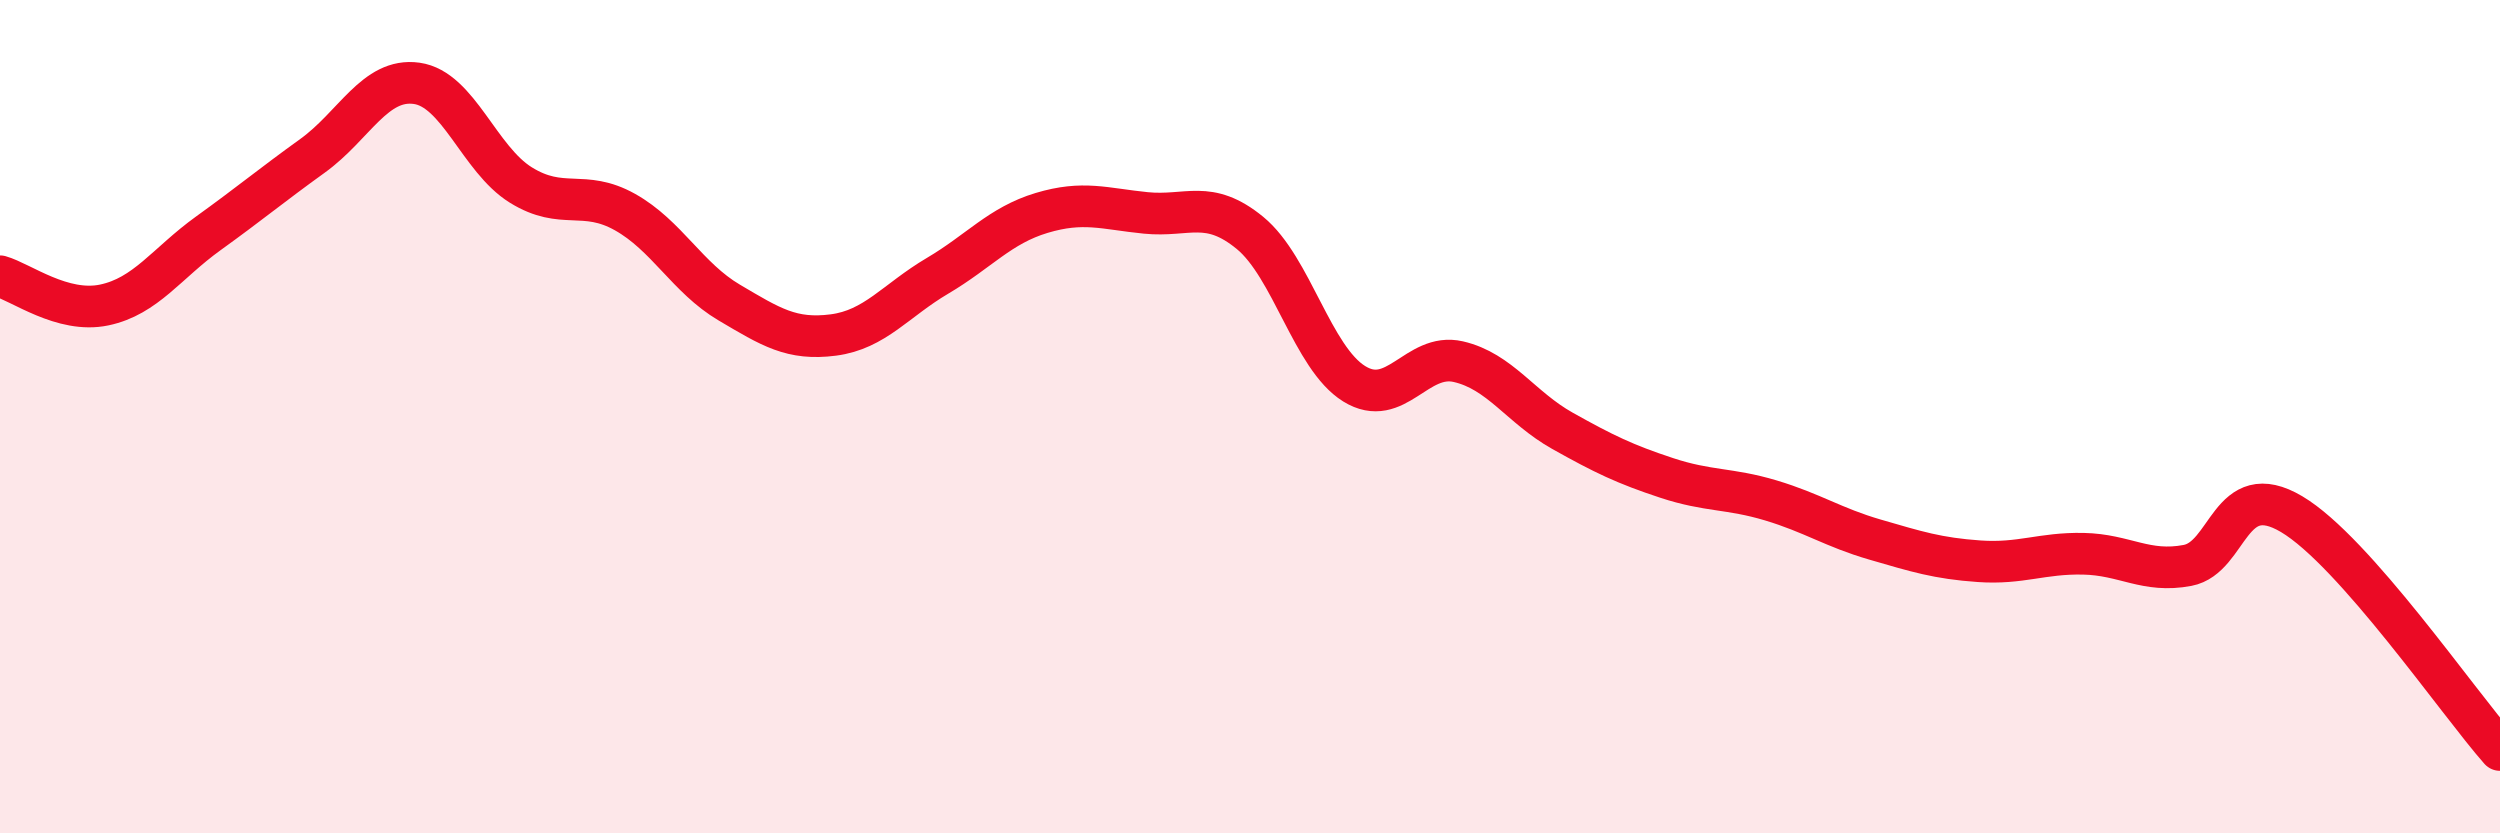 
    <svg width="60" height="20" viewBox="0 0 60 20" xmlns="http://www.w3.org/2000/svg">
      <path
        d="M 0,6.63 C 0.5,6.77 1.5,7.53 2.5,7.32 C 3.5,7.11 4,6.32 5,5.6 C 6,4.88 6.5,4.46 7.5,3.74 C 8.5,3.02 9,1.86 10,2 C 11,2.14 11.5,3.82 12.5,4.44 C 13.5,5.06 14,4.53 15,5.09 C 16,5.65 16.5,6.67 17.5,7.26 C 18.5,7.85 19,8.17 20,8.04 C 21,7.91 21.5,7.21 22.5,6.62 C 23.5,6.03 24,5.41 25,5.11 C 26,4.81 26.5,5.01 27.5,5.11 C 28.5,5.21 29,4.77 30,5.59 C 31,6.41 31.5,8.59 32.5,9.21 C 33.5,9.83 34,8.45 35,8.68 C 36,8.91 36.5,9.78 37.5,10.34 C 38.5,10.9 39,11.14 40,11.47 C 41,11.8 41.5,11.71 42.5,12.01 C 43.5,12.31 44,12.66 45,12.95 C 46,13.24 46.5,13.4 47.5,13.47 C 48.5,13.54 49,13.27 50,13.29 C 51,13.31 51.5,13.76 52.5,13.57 C 53.5,13.38 53.5,11.45 55,12.34 C 56.5,13.23 59,16.87 60,18L60 20L0 20Z"
        fill="#EB0A25"
        opacity="0.1"
        stroke-linecap="round"
        stroke-linejoin="round"
      />
      <path
        d="M 0,6.63 C 0.5,6.77 1.5,7.53 2.5,7.32 C 3.5,7.11 4,6.32 5,5.6 C 6,4.88 6.5,4.46 7.5,3.74 C 8.5,3.02 9,1.86 10,2 C 11,2.14 11.5,3.82 12.5,4.44 C 13.5,5.06 14,4.53 15,5.09 C 16,5.65 16.5,6.67 17.5,7.26 C 18.5,7.85 19,8.17 20,8.04 C 21,7.91 21.5,7.21 22.5,6.62 C 23.5,6.03 24,5.41 25,5.11 C 26,4.81 26.5,5.01 27.5,5.11 C 28.5,5.21 29,4.77 30,5.59 C 31,6.41 31.5,8.59 32.5,9.21 C 33.5,9.83 34,8.45 35,8.68 C 36,8.91 36.5,9.78 37.5,10.34 C 38.5,10.9 39,11.14 40,11.47 C 41,11.8 41.5,11.71 42.5,12.01 C 43.5,12.31 44,12.66 45,12.95 C 46,13.24 46.5,13.4 47.5,13.47 C 48.5,13.54 49,13.27 50,13.29 C 51,13.31 51.5,13.76 52.5,13.57 C 53.5,13.38 53.5,11.45 55,12.34 C 56.5,13.23 59,16.87 60,18"
        stroke="#EB0A25"
        stroke-width="1"
        fill="none"
        stroke-linecap="round"
        stroke-linejoin="round"
      />
    </svg>
  